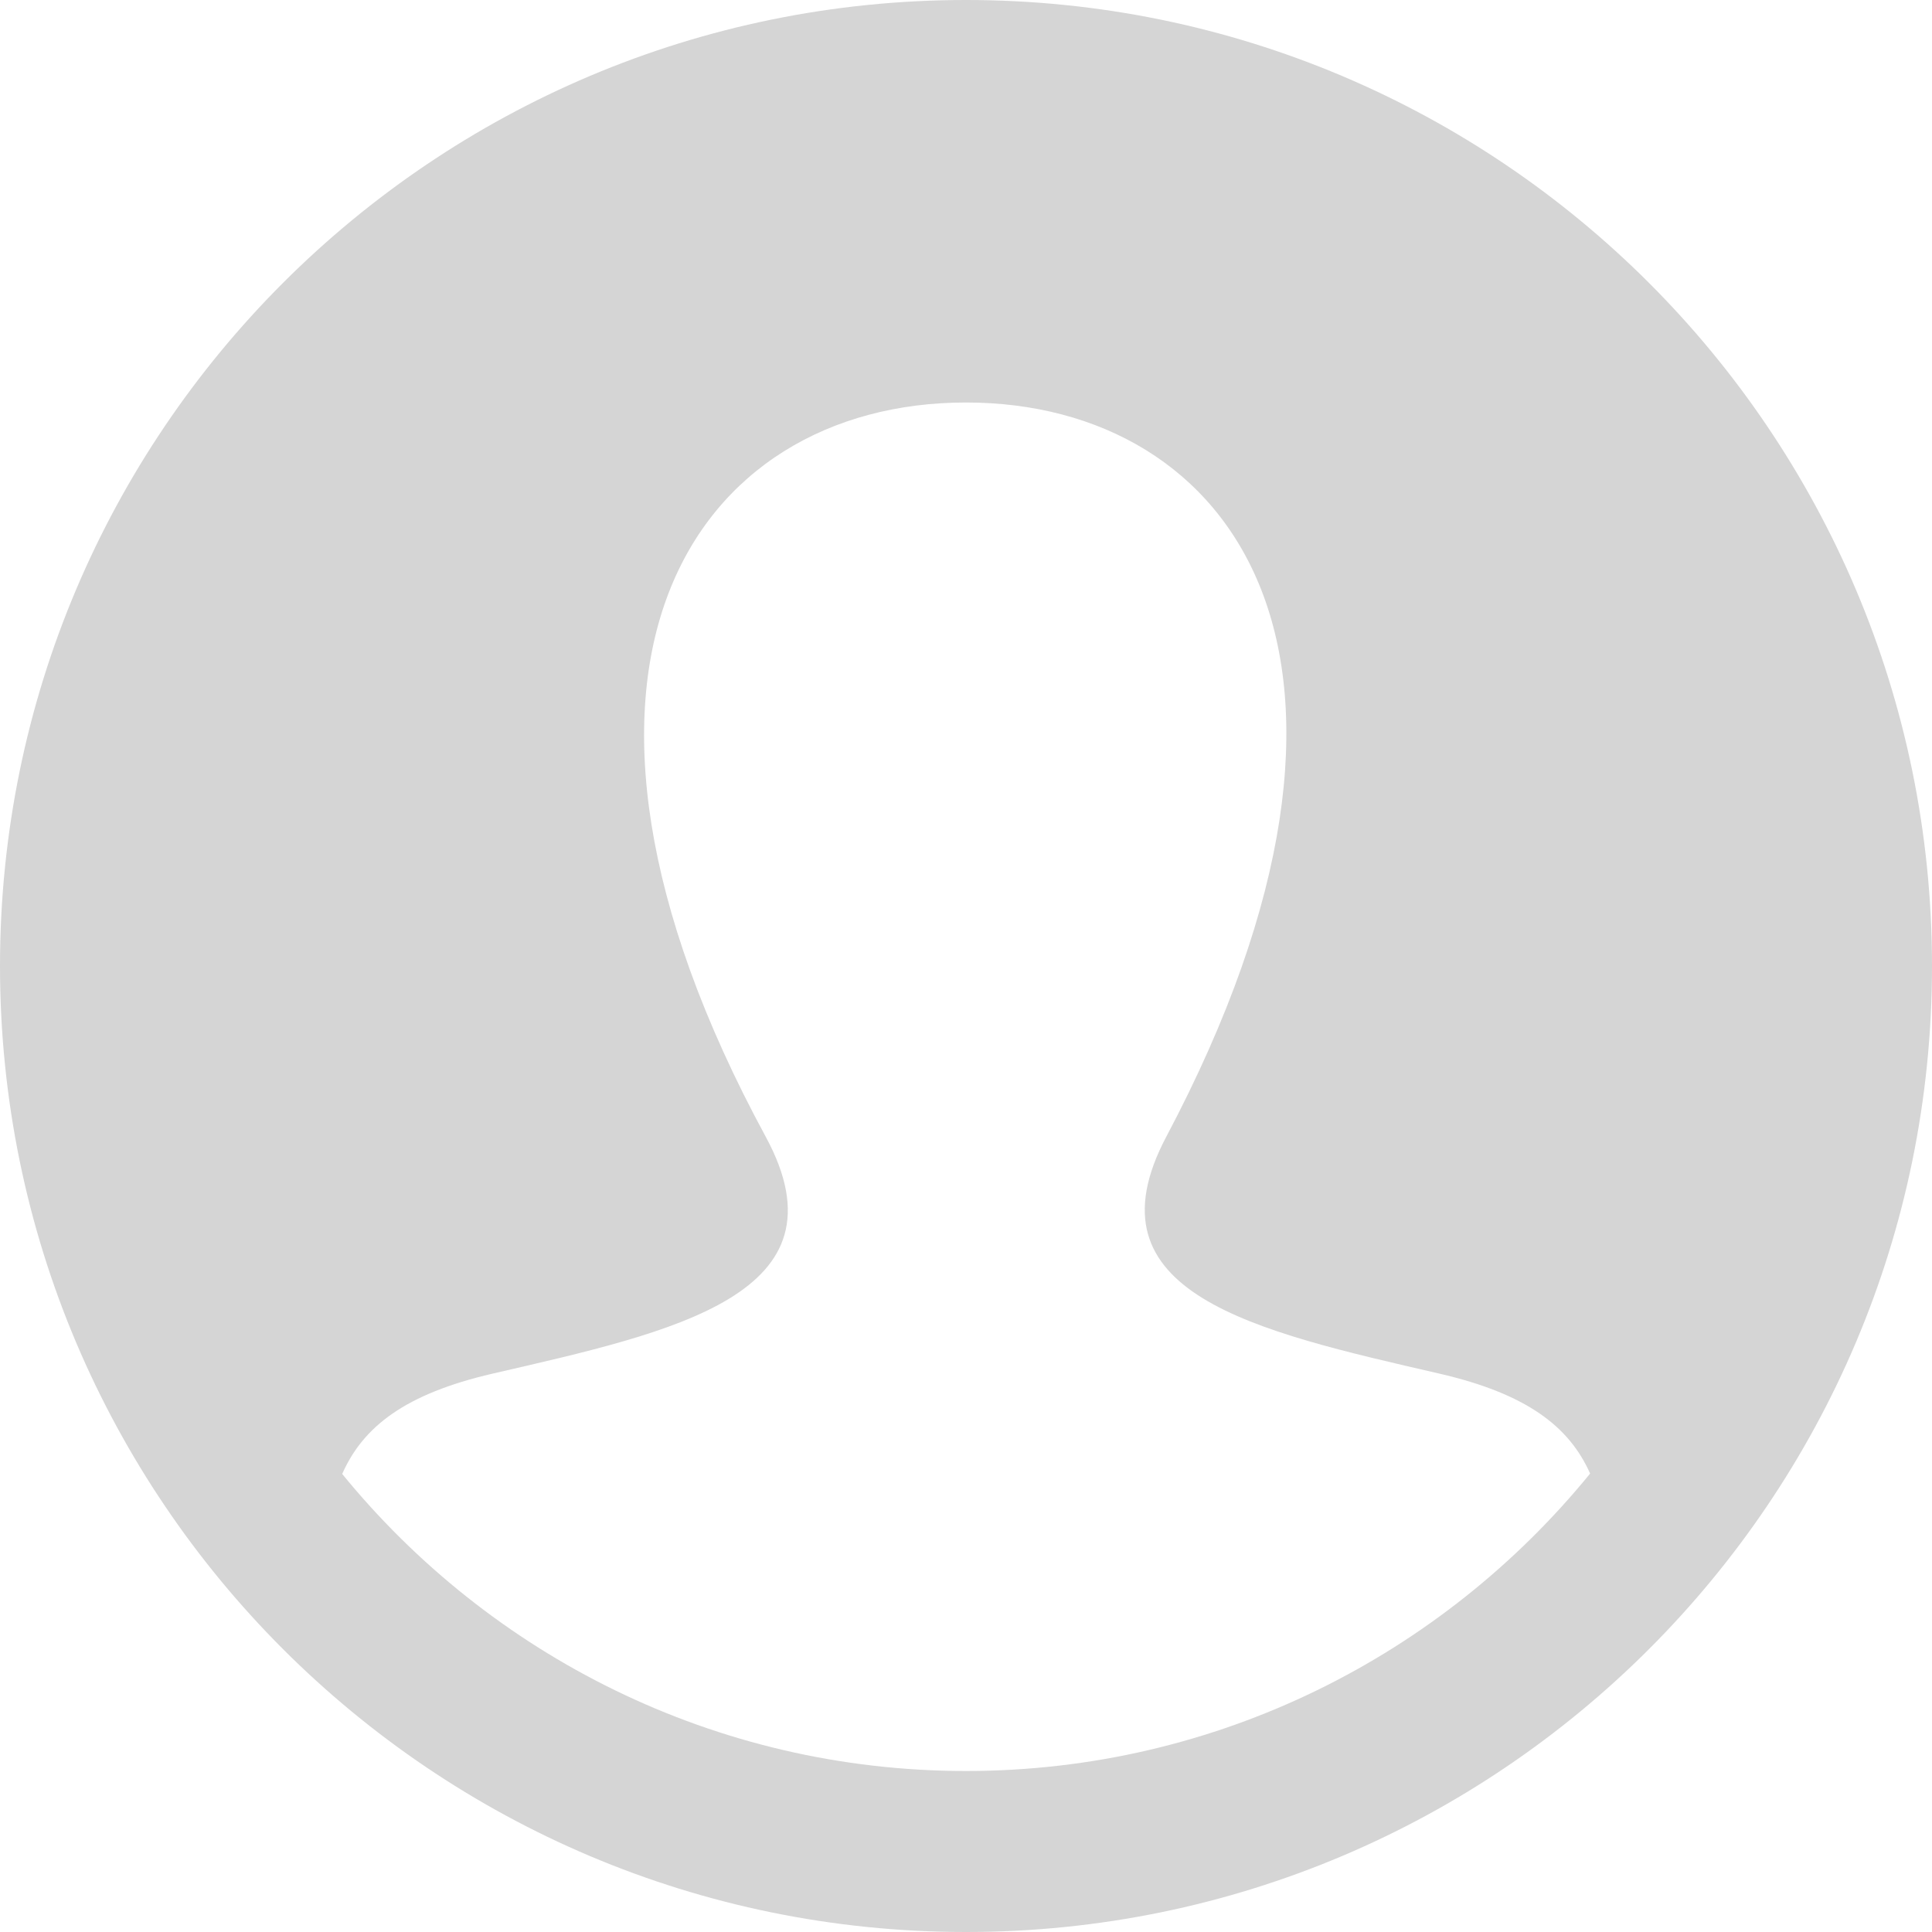 <svg width="24" height="24" viewBox="0 0 24 24" fill="none" xmlns="http://www.w3.org/2000/svg">
<g clip-path="url(#clip0_6_78)">
<path d="M12 0C5.373 0 0 5.373 0 12C0 18.627 5.373 24 12 24C18.627 24 24 18.627 24 12C24 5.373 18.627 0 12 0ZM12 22C8.877 22 6.086 20.559 4.251 18.31C4.51 17.722 5.034 17.315 6.118 17.064C8.362 16.546 10.577 16.083 9.511 14.119C6.356 8.299 8.612 5 12 5C15.322 5 17.634 8.177 14.489 14.119C13.454 16.071 15.589 16.535 17.882 17.064C18.964 17.314 19.492 17.719 19.753 18.305C17.917 20.558 15.125 22 12 22Z" fill="#D5D5D5"/>
</g>
<defs>
<clipPath id="clip0_6_78">
<rect width="24" height="24" fill="white"/>
</clipPath>
</defs>
</svg>
